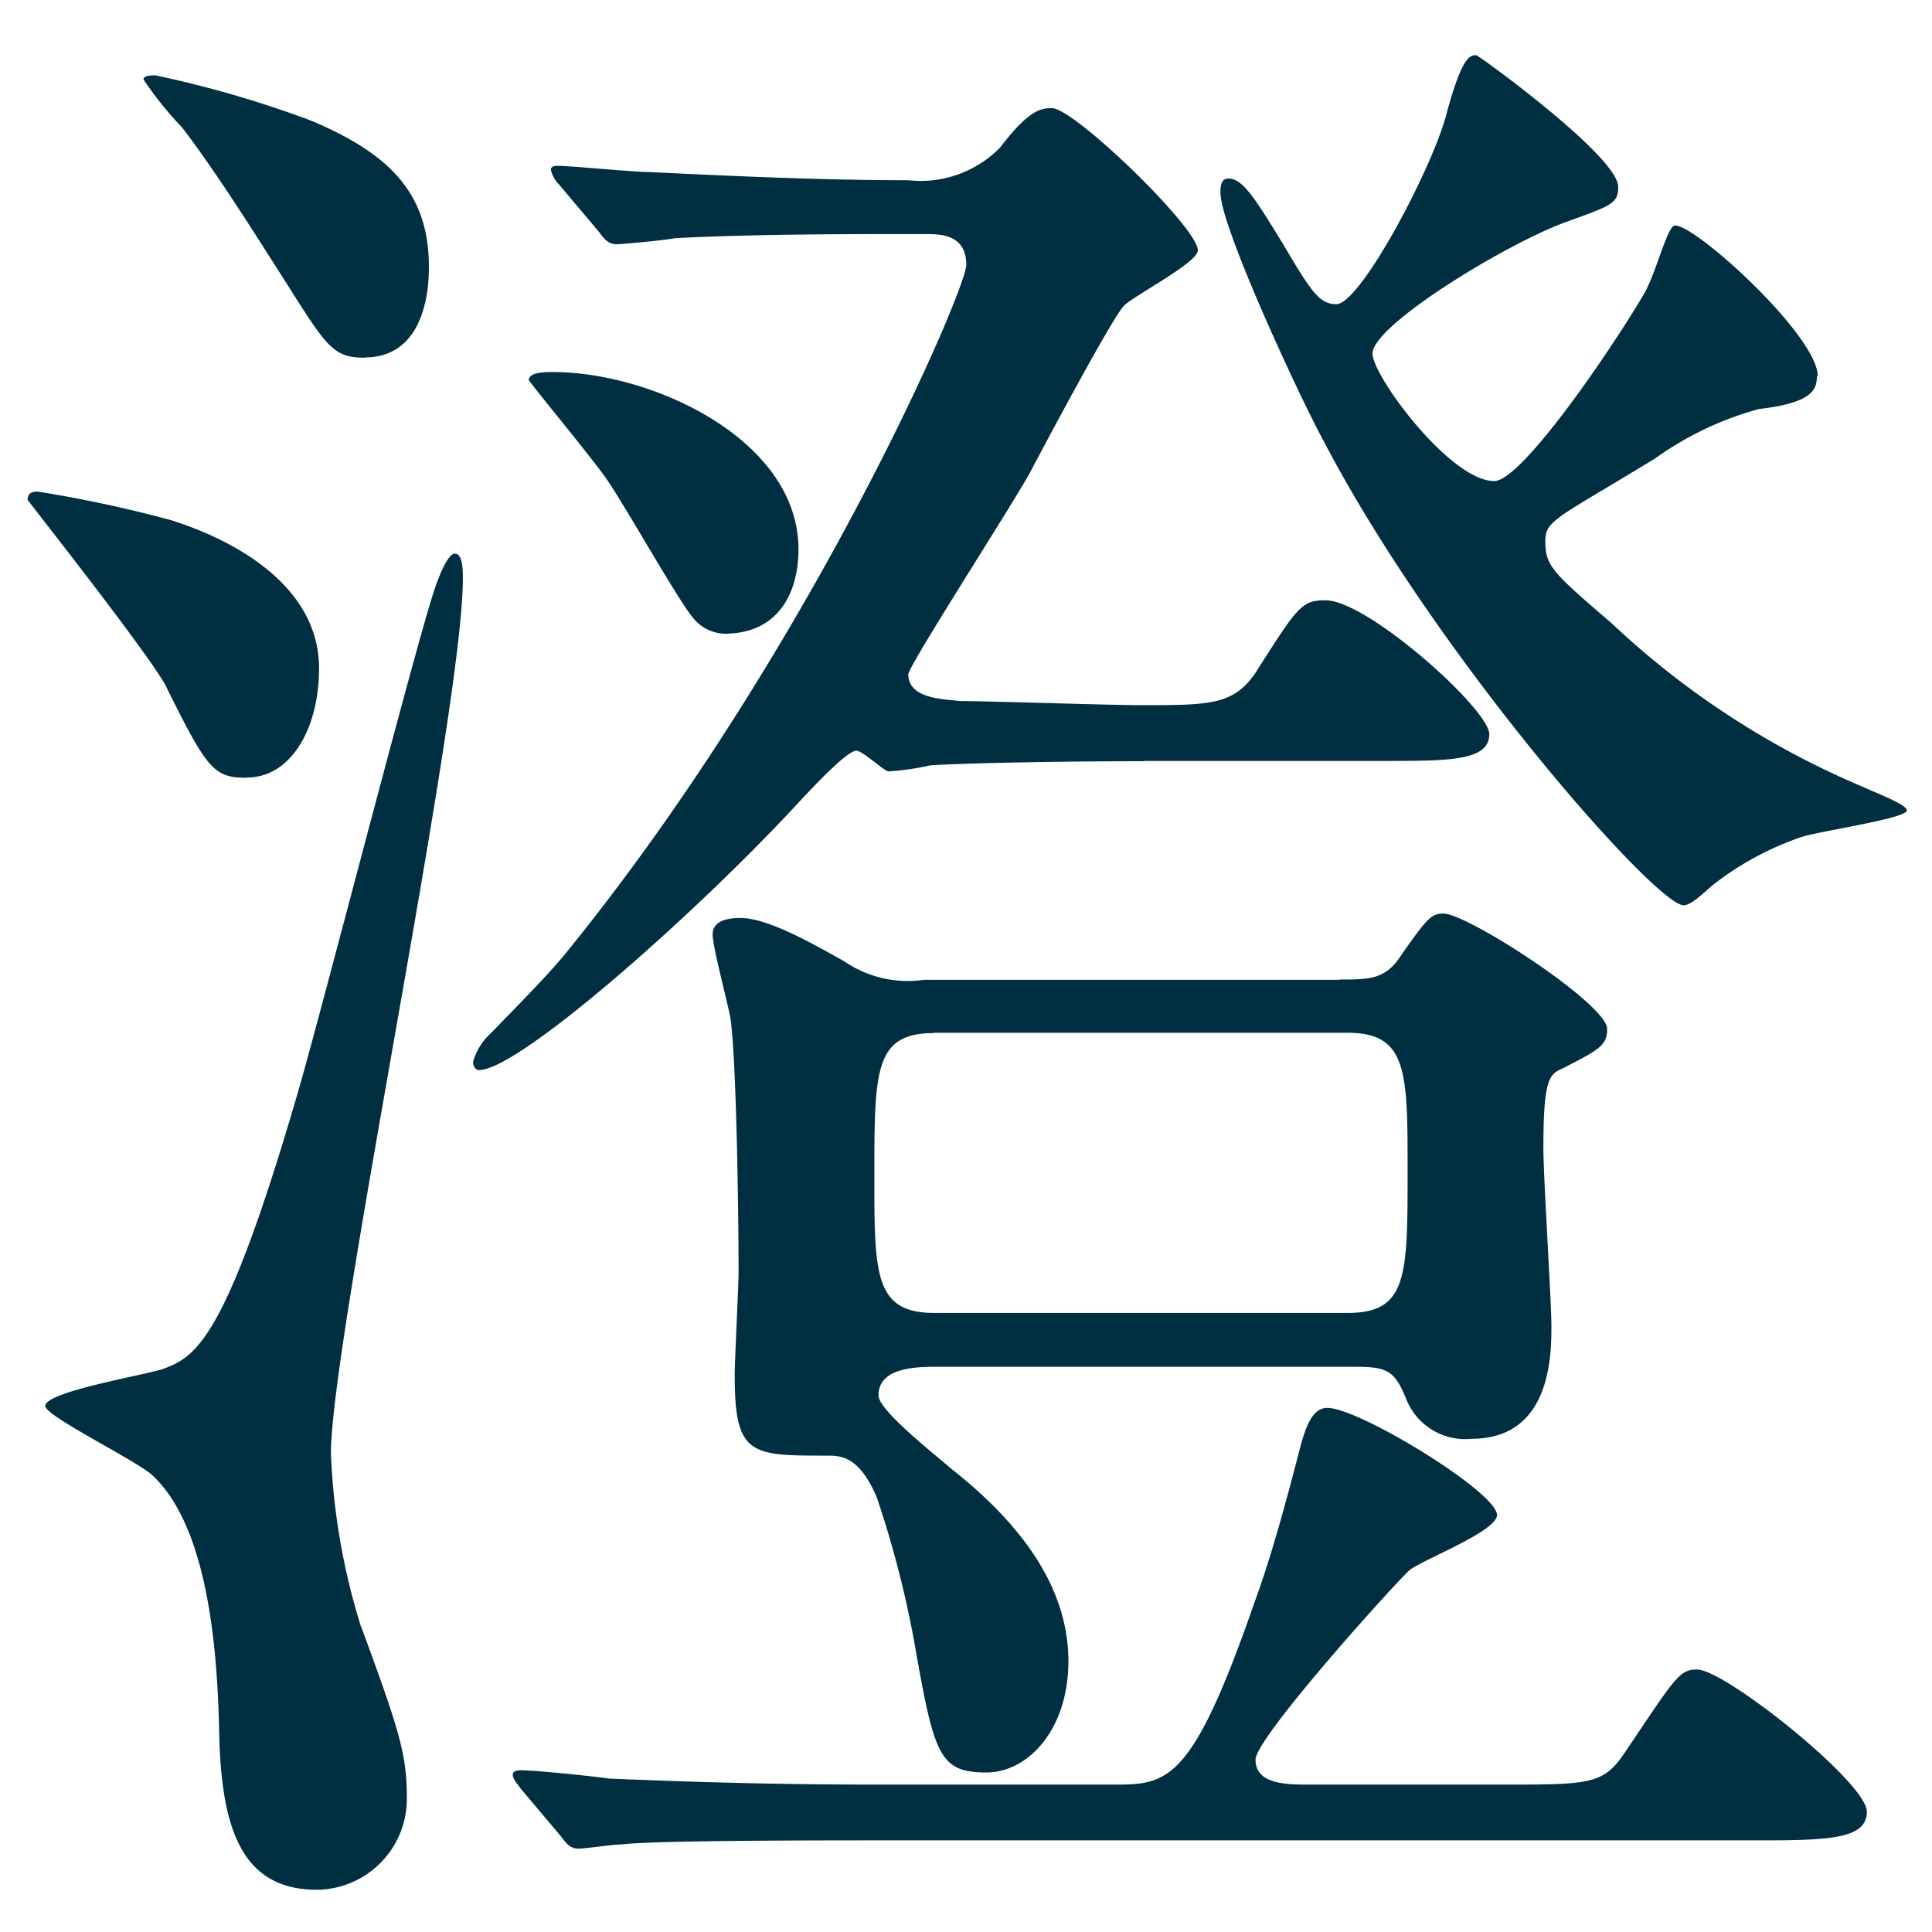 <svg xmlns="http://www.w3.org/2000/svg" width="70" height="70" viewBox="0 0 70 70">
  <g id="グループ_49876" data-name="グループ 49876" transform="translate(19075 2717)">
    <path id="パス_105292" data-name="パス 105292" d="M31.54,110.69c-1.23,0-1.45-.3-2.97-3.36-.65-1.19-4.78-6.42-4.99-6.71,0-.22.14-.3.36-.3a46.548,46.548,0,0,1,4.85,1.04c.43.15,5.35,1.57,5.35,5.37,0,2.16-1.01,3.95-2.61,3.95Zm4.12,30.74c1.37,3.73,1.66,4.62,1.66,6.19a3.293,3.293,0,0,1-3.26,3.36c-2.82,0-3.47-2.39-3.54-5.74-.07-3.43-.51-7.46-2.39-9.25-.51-.52-3.91-2.16-3.91-2.54,0-.52,3.62-1.12,4.27-1.34,1.16-.45,2.24-.9,4.92-10.15.8-2.76,4.05-15.37,4.85-17.9.14-.45.51-1.49.8-1.49s.29.6.29.9c0,4.85-4.78,27.6-4.78,31.71a24.227,24.227,0,0,0,1.09,6.27Zm.15-45.96c-1.16,0-1.38-.37-2.89-2.76-.72-1.12-2.53-4.03-3.76-5.6a12.654,12.654,0,0,1-1.38-1.72c0-.15.29-.15.43-.15a39.137,39.137,0,0,1,5.64,1.64c2.82,1.19,4.27,2.61,4.27,5.3,0,.45,0,3.28-2.32,3.28Zm28.22,14.62c-3.11,0-6.51.07-7.74.15a9.921,9.921,0,0,1-1.52.22c-.14,0-.94-.75-1.16-.75-.36,0-1.66,1.42-1.95,1.72-3.76,4.1-10.27,9.85-11.72,9.85-.14,0-.22-.15-.22-.3a2.224,2.224,0,0,1,.65-1.04c1.74-1.79,1.95-2.01,2.6-2.76,8.9-10.89,14.62-24.17,14.62-25.07,0-1.12-.94-1.12-1.52-1.12-2.75,0-6.15,0-9.04.15-.29.07-1.95.22-2.1.22-.29,0-.43-.15-.65-.45l-1.45-1.72a1.139,1.139,0,0,1-.29-.52c0-.15.15-.15.29-.15.43,0,2.68.22,3.18.22,3.11.15,6.37.3,9.48.3a4.023,4.023,0,0,0,3.33-1.19c1.08-1.42,1.52-1.42,1.88-1.42.8,0,5.28,4.33,5.28,5.15,0,.45-2.32,1.64-2.68,2.01-.43.45-2.89,5.07-3.4,6.04-.65,1.19-4.41,7.01-4.41,7.31,0,.9,1.3.9,1.88.97.94,0,5.5.15,6.51.15,2.53,0,3.4,0,4.2-1.19,1.52-2.39,1.66-2.61,2.53-2.61,1.52,0,5.93,3.95,5.93,4.85,0,.97-1.45.97-3.83.97H64.03Zm12.88,37.08c3.33,0,3.76,0,4.56-1.19,1.81-2.69,1.95-2.98,2.6-2.98,1.01,0,6.15,4.1,6.15,5.15,0,.97-1.3,1.04-3.83,1.04H54.19c-6.37,0-8.47.07-9.12.15-.29,0-1.3.15-1.52.15-.29,0-.43-.15-.65-.45l-1.45-1.72c-.22-.3-.29-.37-.29-.52,0-.07.07-.15.29-.15.51,0,2.68.22,3.18.3,3.55.15,6.51.22,9.91.22h8.32c2.03,0,2.89,0,5.21-6.71.58-1.57,1.16-3.73,1.66-5.67.14-.45.36-1.27.94-1.27,1.16,0,6.15,3.06,6.15,3.88,0,.6-2.75,1.64-3.18,2.01-.36.3-5.57,6.04-5.57,6.86,0,.9,1.16.9,1.95.9h6.87Zm-28.08-41.7a1.518,1.518,0,0,1-1.16-.6c-.51-.6-2.53-4.18-3.11-5s-1.95-2.46-2.82-3.58c0-.3.58-.3.87-.3,3.62,0,8.9,2.46,8.9,6.42,0,1.57-.72,3.06-2.68,3.06ZM71.12,118c1.09,0,1.67,0,2.24-.9.94-1.34,1.09-1.49,1.52-1.49.87,0,5.93,3.28,5.93,4.18,0,.6-.29.75-1.59,1.42-.51.22-.72.37-.72,2.91,0,1.04.29,5.52.29,6.42,0,1.04,0,4.1-2.89,4.1a2.3,2.3,0,0,1-2.39-1.49c-.43-1.04-.72-1.12-1.95-1.12H56.51c-.87,0-2.1.07-2.1,1.04,0,.52,1.88,2.01,2.68,2.69,2.17,1.72,4.2,4.03,4.2,6.94,0,2.46-1.45,4.03-2.97,4.03-1.66,0-1.88-.6-2.53-4.25a37.216,37.216,0,0,0-1.45-5.74c-.65-1.49-1.3-1.49-1.81-1.49-2.75,0-3.33,0-3.33-2.91,0-.6.14-3.21.14-3.73,0-2.01-.07-7.53-.29-9.18-.07-.45-.65-2.61-.65-3.06,0-.52.58-.6,1.01-.6,1.01,0,2.68.97,3.76,1.57a4.049,4.049,0,0,0,2.89.67H71.11Zm-14.69,1.94c-2.17,0-2.17,1.34-2.17,5.22,0,3.51,0,4.92,2.17,4.92H71.41c2.17,0,2.17-1.34,2.17-5.15,0-3.58,0-5-2.17-5H56.43Zm31.98-23.8c0,.52-.22.97-2.1,1.19a11.714,11.714,0,0,0-3.76,1.79c-3.54,2.16-3.98,2.24-3.98,2.98,0,.9.22,1.12,2.39,2.98a30.6,30.6,0,0,0,9.19,5.97c.29.15,1.52.6,1.52.82,0,.3-3.18.75-3.83.97a10.913,10.913,0,0,0-3.18,1.72c-.36.3-.8.75-1.08.75-1.01,0-8.97-9.03-13.02-16.78-.94-1.72-3.76-7.83-3.76-9.03,0-.22,0-.52.29-.52.51,0,.94.67,2.03,2.46,1.01,1.72,1.3,2.09,1.88,2.09.87,0,3.47-4.92,3.98-6.86.58-2.16.87-2.16,1.09-2.16.07,0,5.14,3.66,5.14,4.77,0,.6-.22.67-1.88,1.27-2.1.75-7.02,3.73-7.02,4.77,0,.82,2.82,4.62,4.41,4.62,1.01,0,4.34-4.92,5.43-6.79.43-.75.8-2.31,1.08-2.46.58-.22,5.21,3.95,5.21,5.45Z" transform="translate(-19097.58 -2799.51)" fill="#002f42"/>
    <g id="グループ_49875" data-name="グループ 49875" transform="translate(69)">
      <g id="グループ_49873" data-name="グループ 49873" transform="translate(69)">
        <g id="グループ_49871" data-name="グループ 49871" transform="translate(69)">
          <g id="グループ_49869" data-name="グループ 49869" transform="translate(65)">
            <g id="グループ_49866" data-name="グループ 49866" transform="translate(141.001)">
              <rect id="長方形_37363" data-name="長方形 37363" width="70" height="70" transform="translate(-19488 -2717)" fill="none"/>
            </g>
          </g>
        </g>
      </g>
    </g>
  </g>
</svg>
